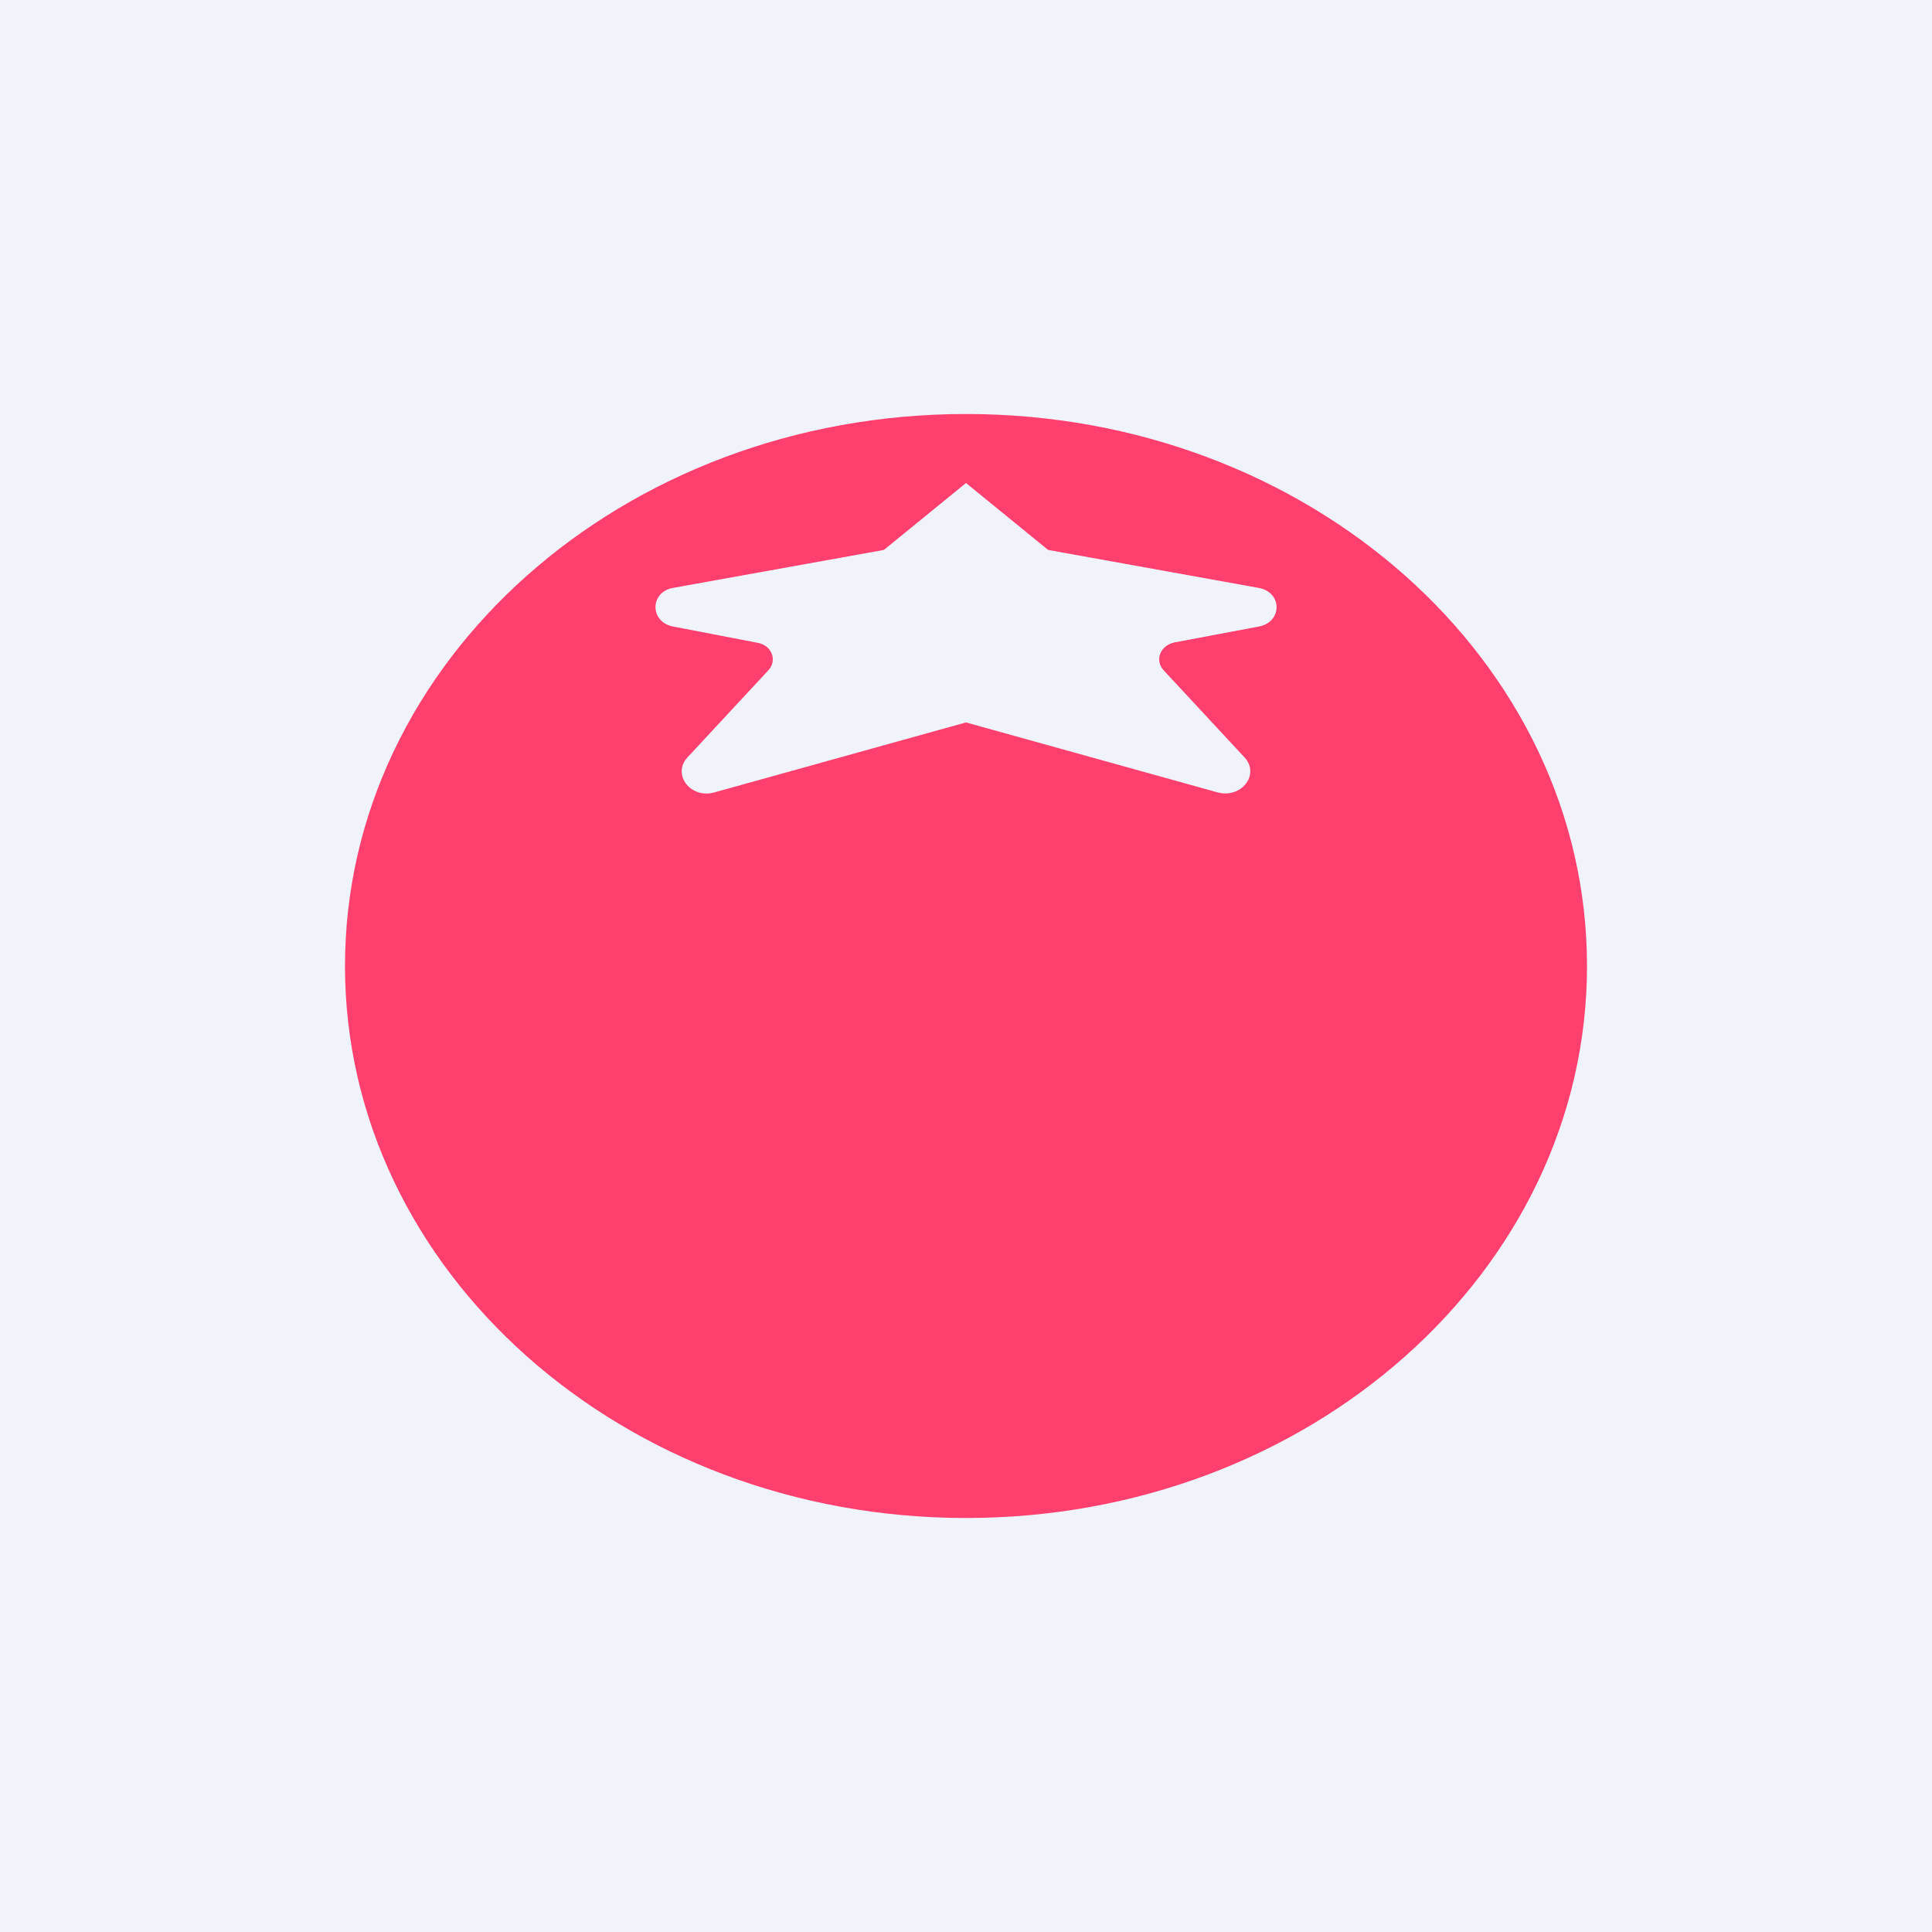 <!-- by TradingView --><svg width="56" height="56" viewBox="0 0 56 56" xmlns="http://www.w3.org/2000/svg"><path fill="#F0F3FA" d="M0 0h56v56H0z"/><path d="M28 44c9.94 0 18-7.16 18-16s-8.06-16-18-16-18 7.16-18 16 8.06 16 18 16Zm-8.49-26.96 6.11-1.1L28 14l2.38 1.94 6.1 1.1c.69.12.7.99.01 1.12l-2.44.46c-.42.08-.59.52-.32.81l2.34 2.52c.46.49-.08 1.2-.77 1.02L28 20.94l-7.3 2.03c-.69.19-1.23-.53-.77-1.02l2.34-2.52c.27-.29.1-.73-.32-.8l-2.44-.47c-.68-.13-.68-1 0-1.12Z" fill="#FF3F6E"/></svg>